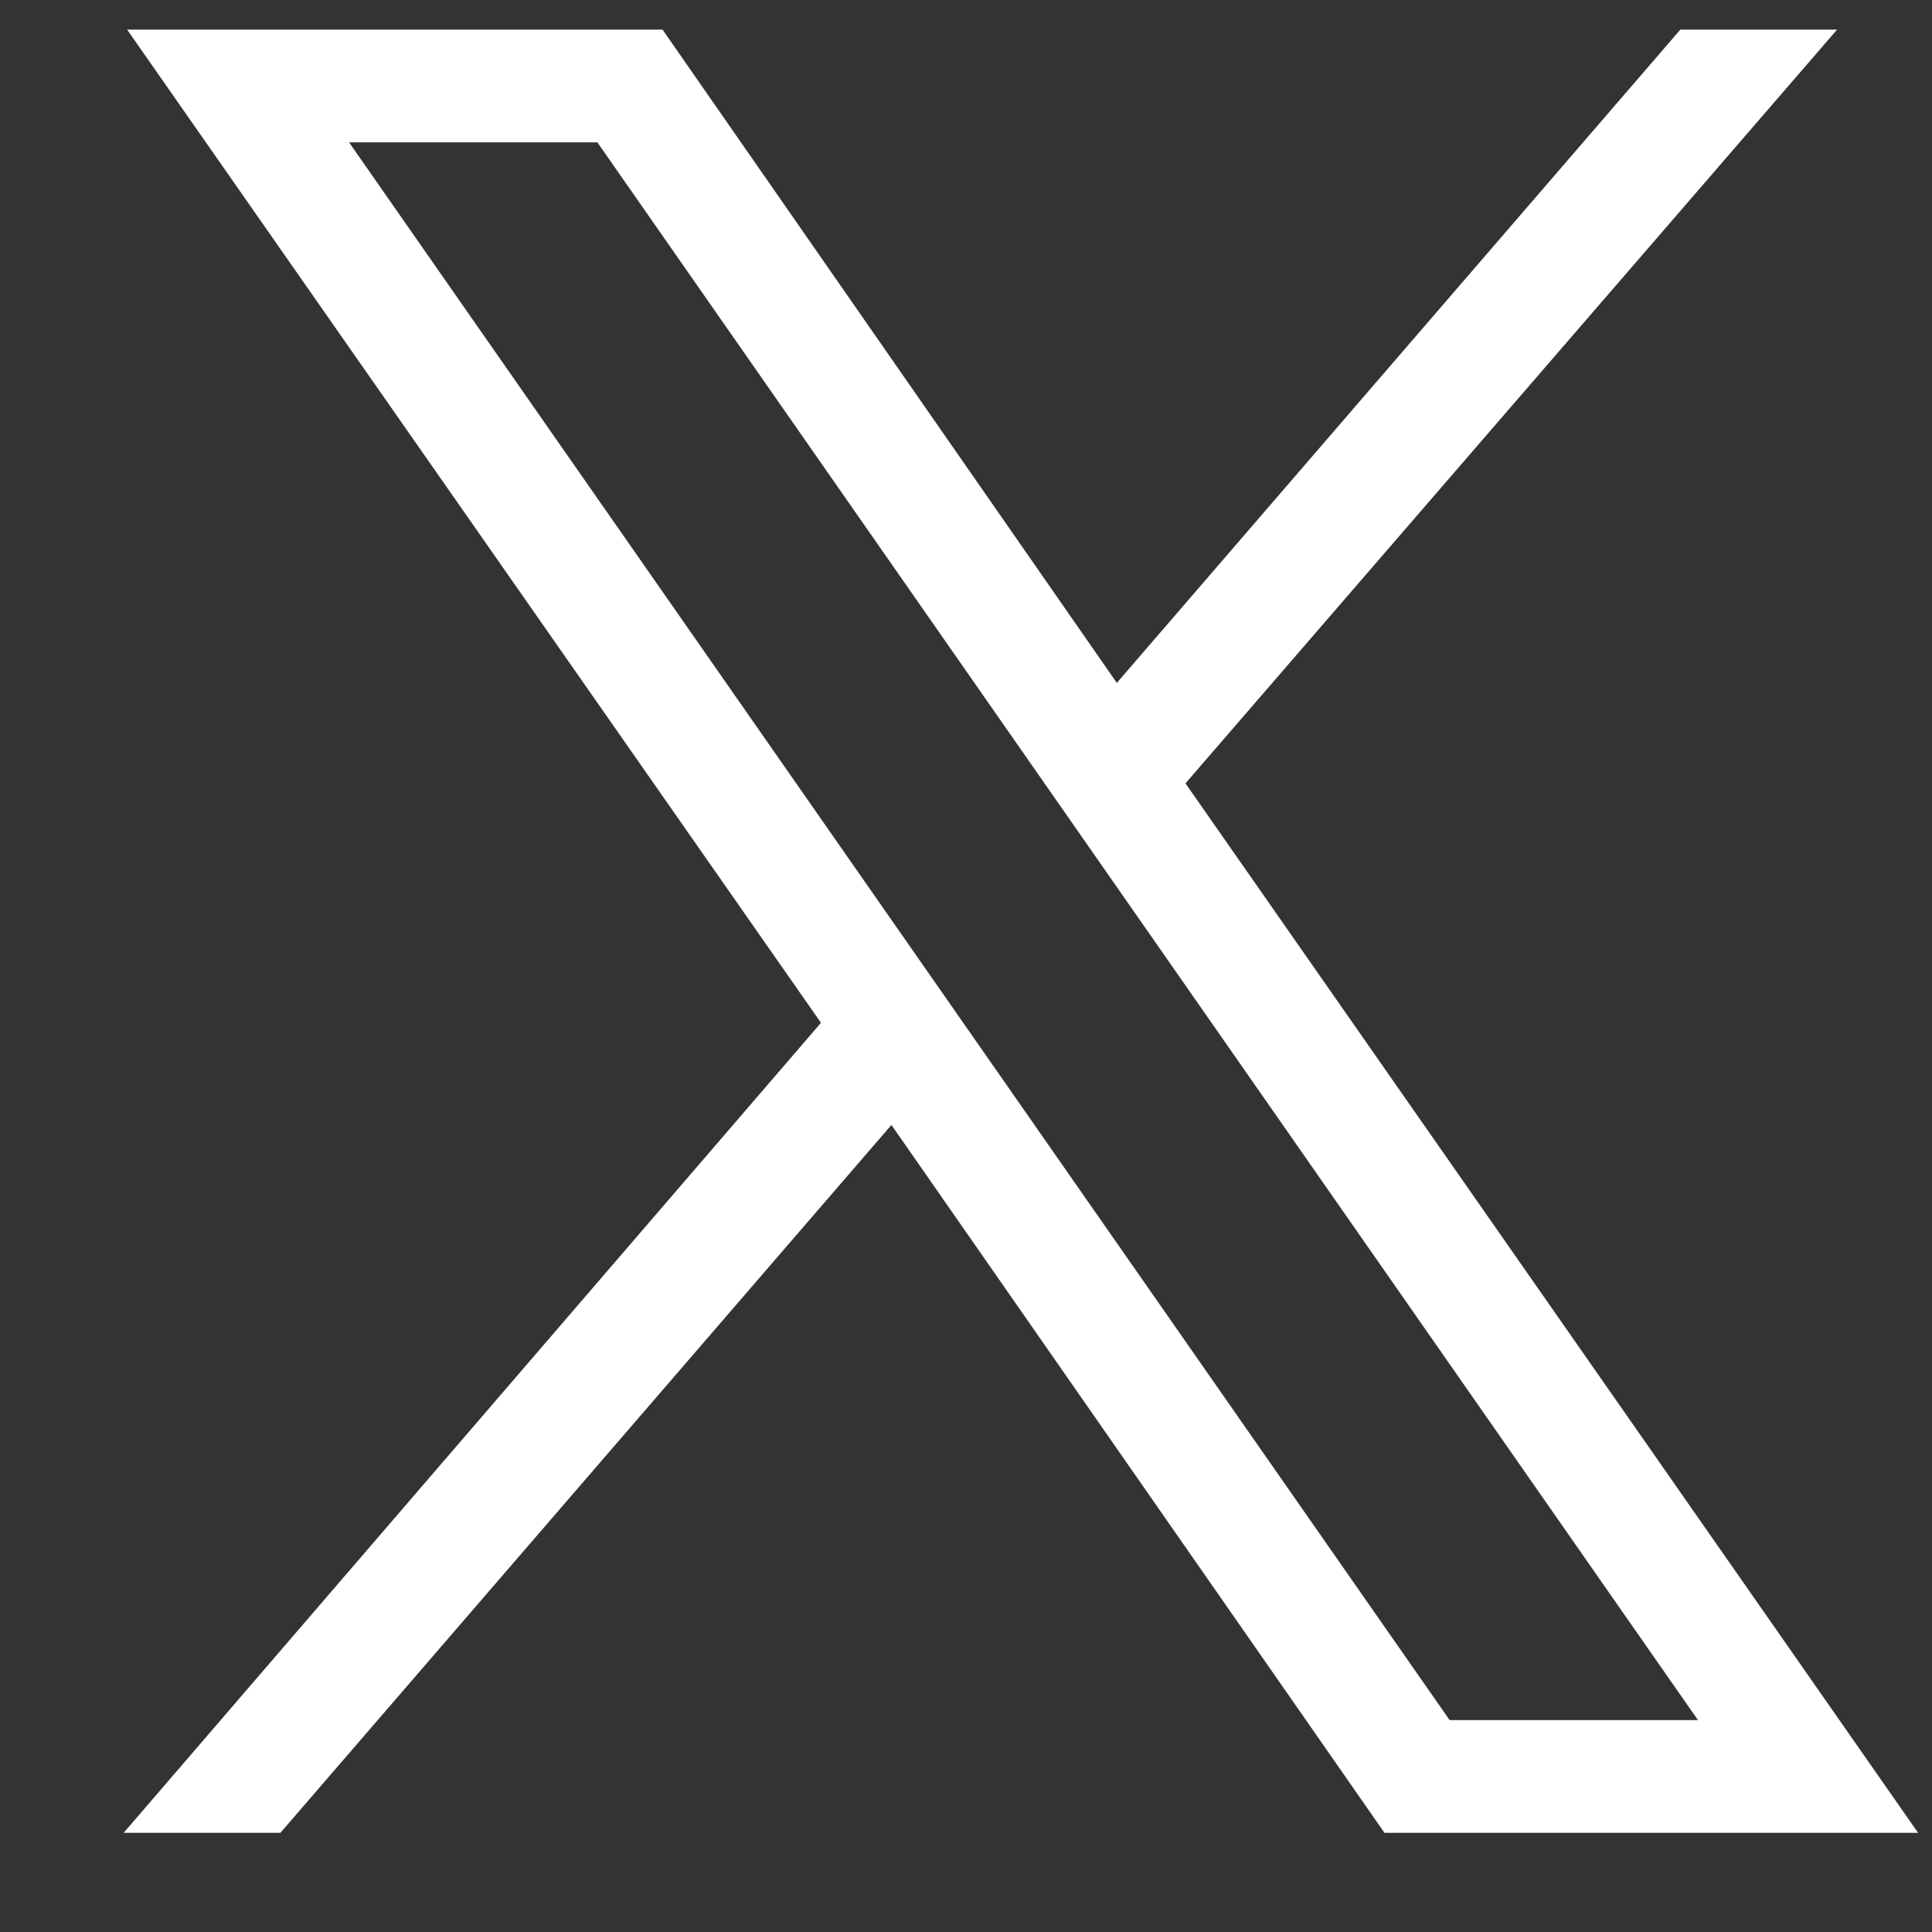 <svg xmlns="http://www.w3.org/2000/svg" width="15" height="15" viewBox="0 0 15 15" fill="none"><rect x="0" y="0" width="15" height="15" fill="#333333" stroke="none"/><g clip-path="url(#clip0_1_211)"><path d="M0.987 0.23L6.374 7.941L0.96 14.23H2.177L6.921 8.734L10.749 14.23H14.892L9.204 6.082L14.263 0.23H13.046L8.671 5.302L5.144 0.23H0.987ZM2.71 1.105H4.638L13.183 13.355H11.255L2.71 1.105Z" fill="white"></path></g><defs><clipPath id="clip0_1_211"><rect width="14" height="14" fill="white" transform="matrix(1 0 0 -1 0.96 14.23)"></rect></clipPath></defs></svg>